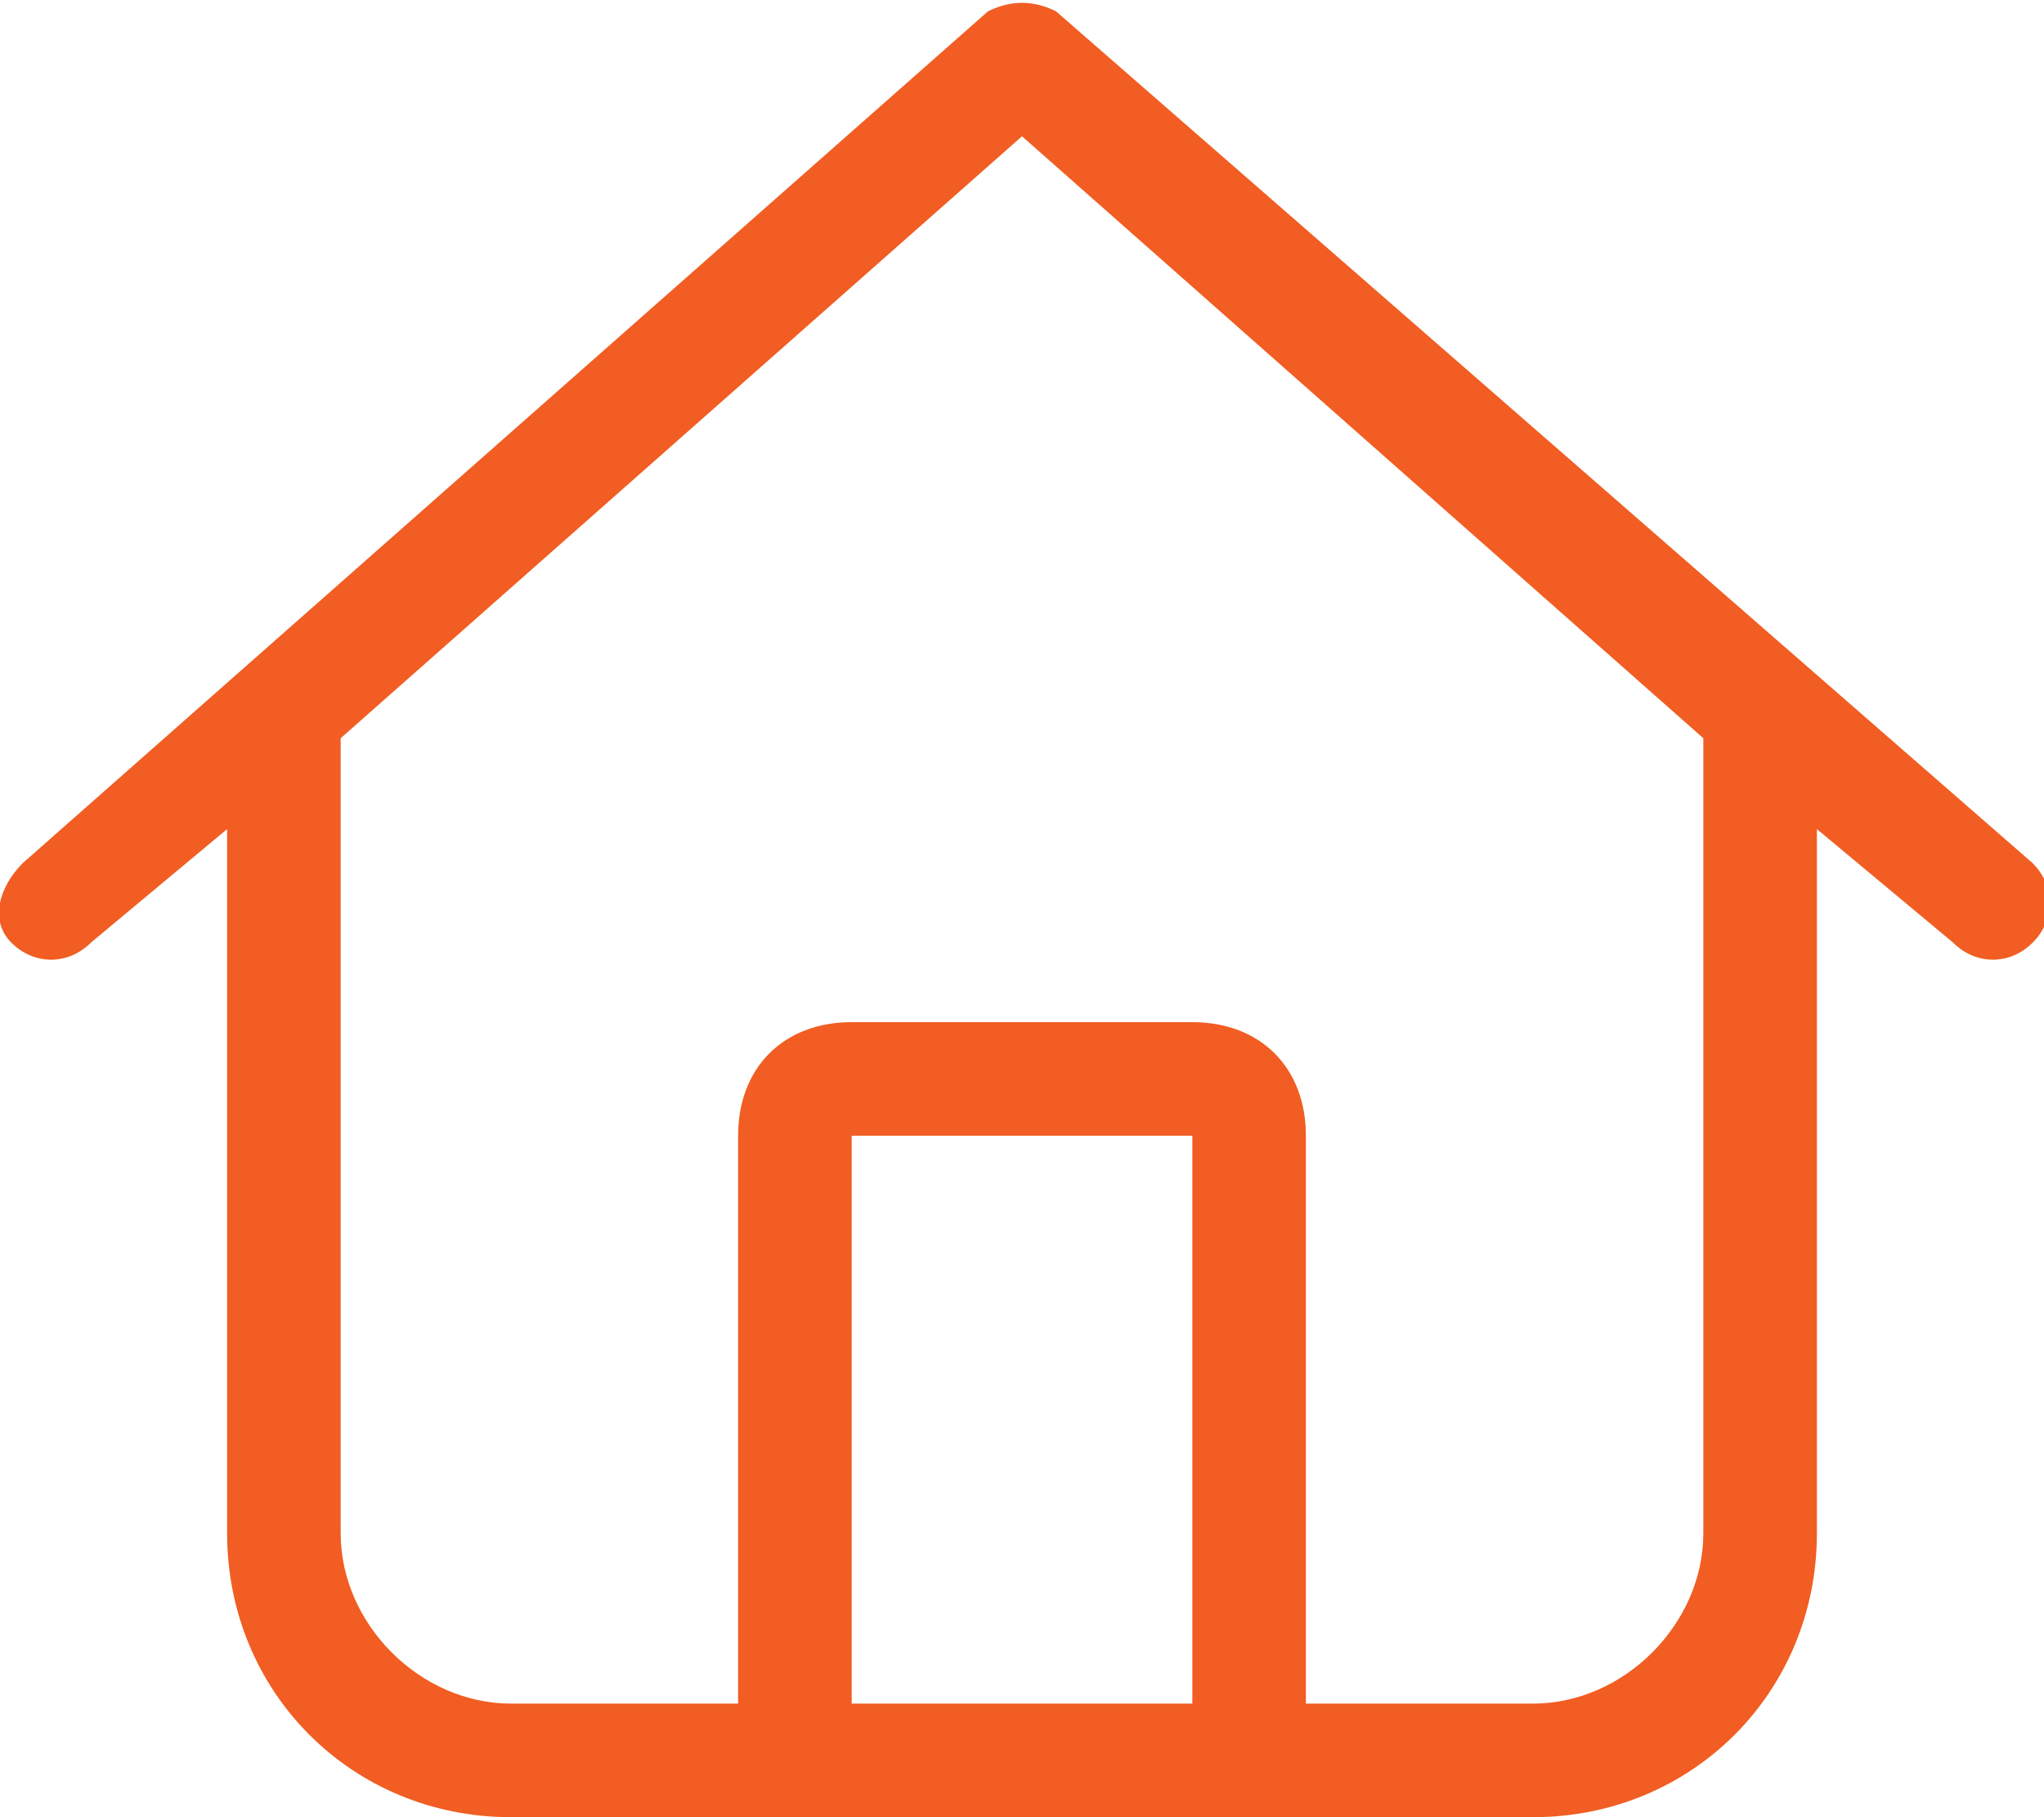 <?xml version="1.0" encoding="UTF-8"?>
<svg xmlns="http://www.w3.org/2000/svg" xmlns:xlink="http://www.w3.org/1999/xlink" version="1.1" id="Layer_1" x="0px" y="0px" viewBox="0 0 18 16" style="enable-background:new 0 0 18 16;" xml:space="preserve">
<style type="text/css">
	.st0{fill:#F15D22;}
</style>
<path class="st0" d="M9.3,0.1C9.1,0,8.9,0,8.7,0.1L0.2,7.6C0,7.8-0.1,8.1,0.1,8.3s0.5,0.2,0.7,0l1.2-1v6.2C2,14.9,3.1,16,4.5,16h9  c1.4,0,2.5-1.1,2.5-2.5V7.3l1.2,1c0.2,0.2,0.5,0.2,0.7,0s0.2-0.5,0-0.7L9.3,0.1z M3,13.5v-7l6-5.3l6,5.3v7c0,0.8-0.7,1.5-1.5,1.5h-2  v-5c0-0.6-0.4-1-1-1h-3c-0.6,0-1,0.4-1,1v5h-2C3.7,15,3,14.3,3,13.5z M7.5,15v-5h3v5H7.5z"></path>
</svg>
